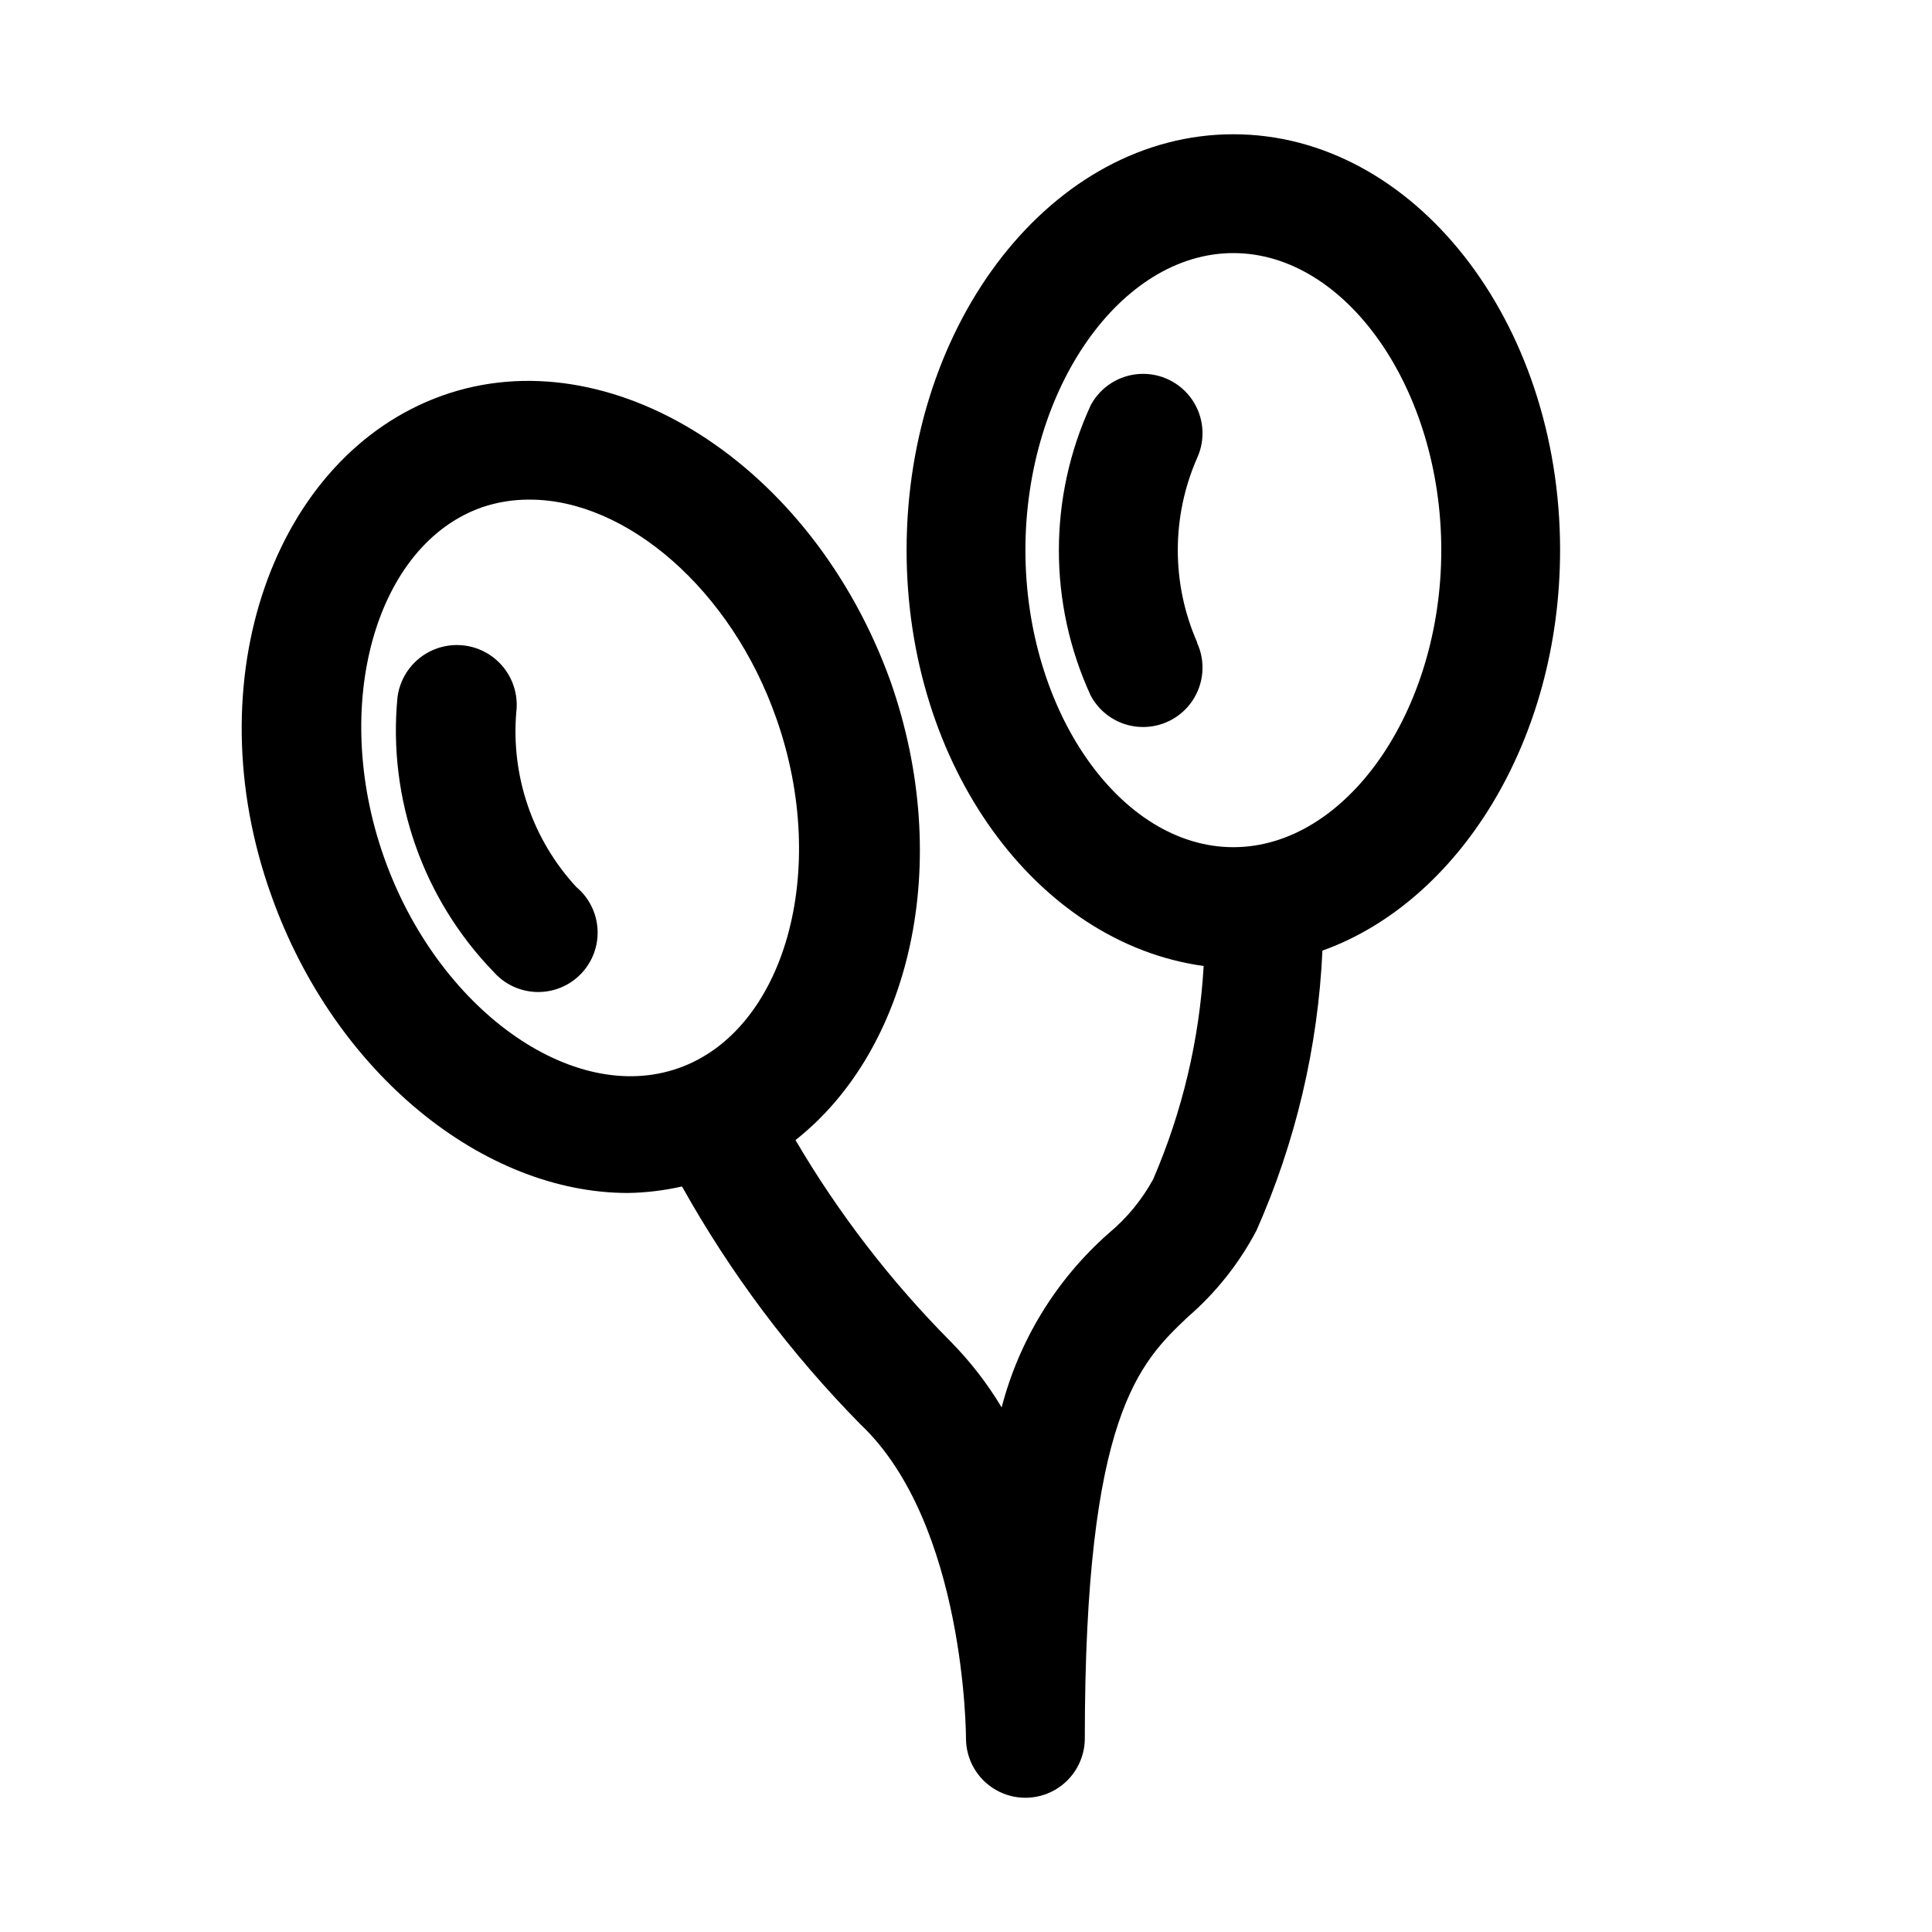 <?xml version="1.0" encoding="UTF-8"?>
<!-- Uploaded to: ICON Repo, www.svgrepo.com, Generator: ICON Repo Mixer Tools -->
<svg fill="#000000" width="800px" height="800px" version="1.1" viewBox="144 144 512 512" xmlns="http://www.w3.org/2000/svg">
 <path d="m557.44 289.79c0-60.773-38.887-110.21-86.594-110.21-47.703 0-86.59 49.438-86.59 110.21 0 56.992 34.32 104.07 78.719 110.21l0.004 0.004c-1.117 19.477-5.648 38.609-13.383 56.52-2.996 5.481-7.004 10.34-11.809 14.328-13.832 12.207-23.703 28.273-28.34 46.129-3.762-6.281-8.254-12.094-13.383-17.316-15.945-16.039-29.805-34.023-41.25-53.531 30.543-24.09 42.035-73.523 25.191-121.54-20.781-57.781-74.469-91.633-118.87-75.73-44.398 15.902-65.812 75.258-45.188 132.57 16.848 47.23 56.363 78.719 94.465 78.719 4.824-0.082 9.625-0.66 14.328-1.73 12.852 23.012 28.738 44.191 47.23 62.977 28.027 26.449 28.027 83.285 28.027 83.285 0 5.625 3 10.82 7.871 13.633s10.871 2.812 15.742 0c4.871-2.812 7.875-8.008 7.875-13.633 0-85.648 14.484-99.504 27.238-111.62h-0.004c7.477-6.449 13.672-14.246 18.266-22.988 10.375-23.418 16.301-48.566 17.473-74.152 36.055-12.91 62.977-55.578 62.977-106.12zm-311.73 81.242c-14.168-40.305-2.203-82.656 25.977-92.574v-0.004c4.106-1.398 8.418-2.09 12.754-2.047 25.504 0 53.371 23.773 65.336 58.094 14.168 40.305 2.203 82.656-25.977 92.574-28.18 9.922-63.922-15.738-78.09-56.043zm225.14-2.519c-29.914 0-55.105-36.055-55.105-78.723 0-42.668 25.191-78.719 55.105-78.719 29.914 0 55.102 36.055 55.102 78.719 0 42.668-25.188 78.723-55.102 78.723zm-174.13 10.547c3.363 2.809 5.406 6.891 5.637 11.27 0.227 4.375-1.379 8.652-4.434 11.793-3.055 3.144-7.281 4.871-11.664 4.766-4.383-0.102-8.523-2.027-11.426-5.312-18.742-19.34-28.066-45.926-25.504-72.738 0.703-5.625 4.352-10.449 9.578-12.652 5.223-2.203 11.223-1.453 15.742 1.969 4.519 3.422 6.871 8.996 6.168 14.617-1.422 16.977 4.348 33.77 15.902 46.289zm164.52-64.707c2.301 5.004 1.816 10.852-1.277 15.41-3.094 4.559-8.344 7.168-13.848 6.883-5.5-0.285-10.453-3.426-13.055-8.281-11.262-24.426-11.262-52.562 0-76.988 2.602-4.856 7.555-7.996 13.055-8.281 5.504-0.289 10.754 2.324 13.848 6.883 3.094 4.559 3.578 10.402 1.277 15.41-6.82 15.555-6.82 33.254 0 48.809z"/>
</svg>